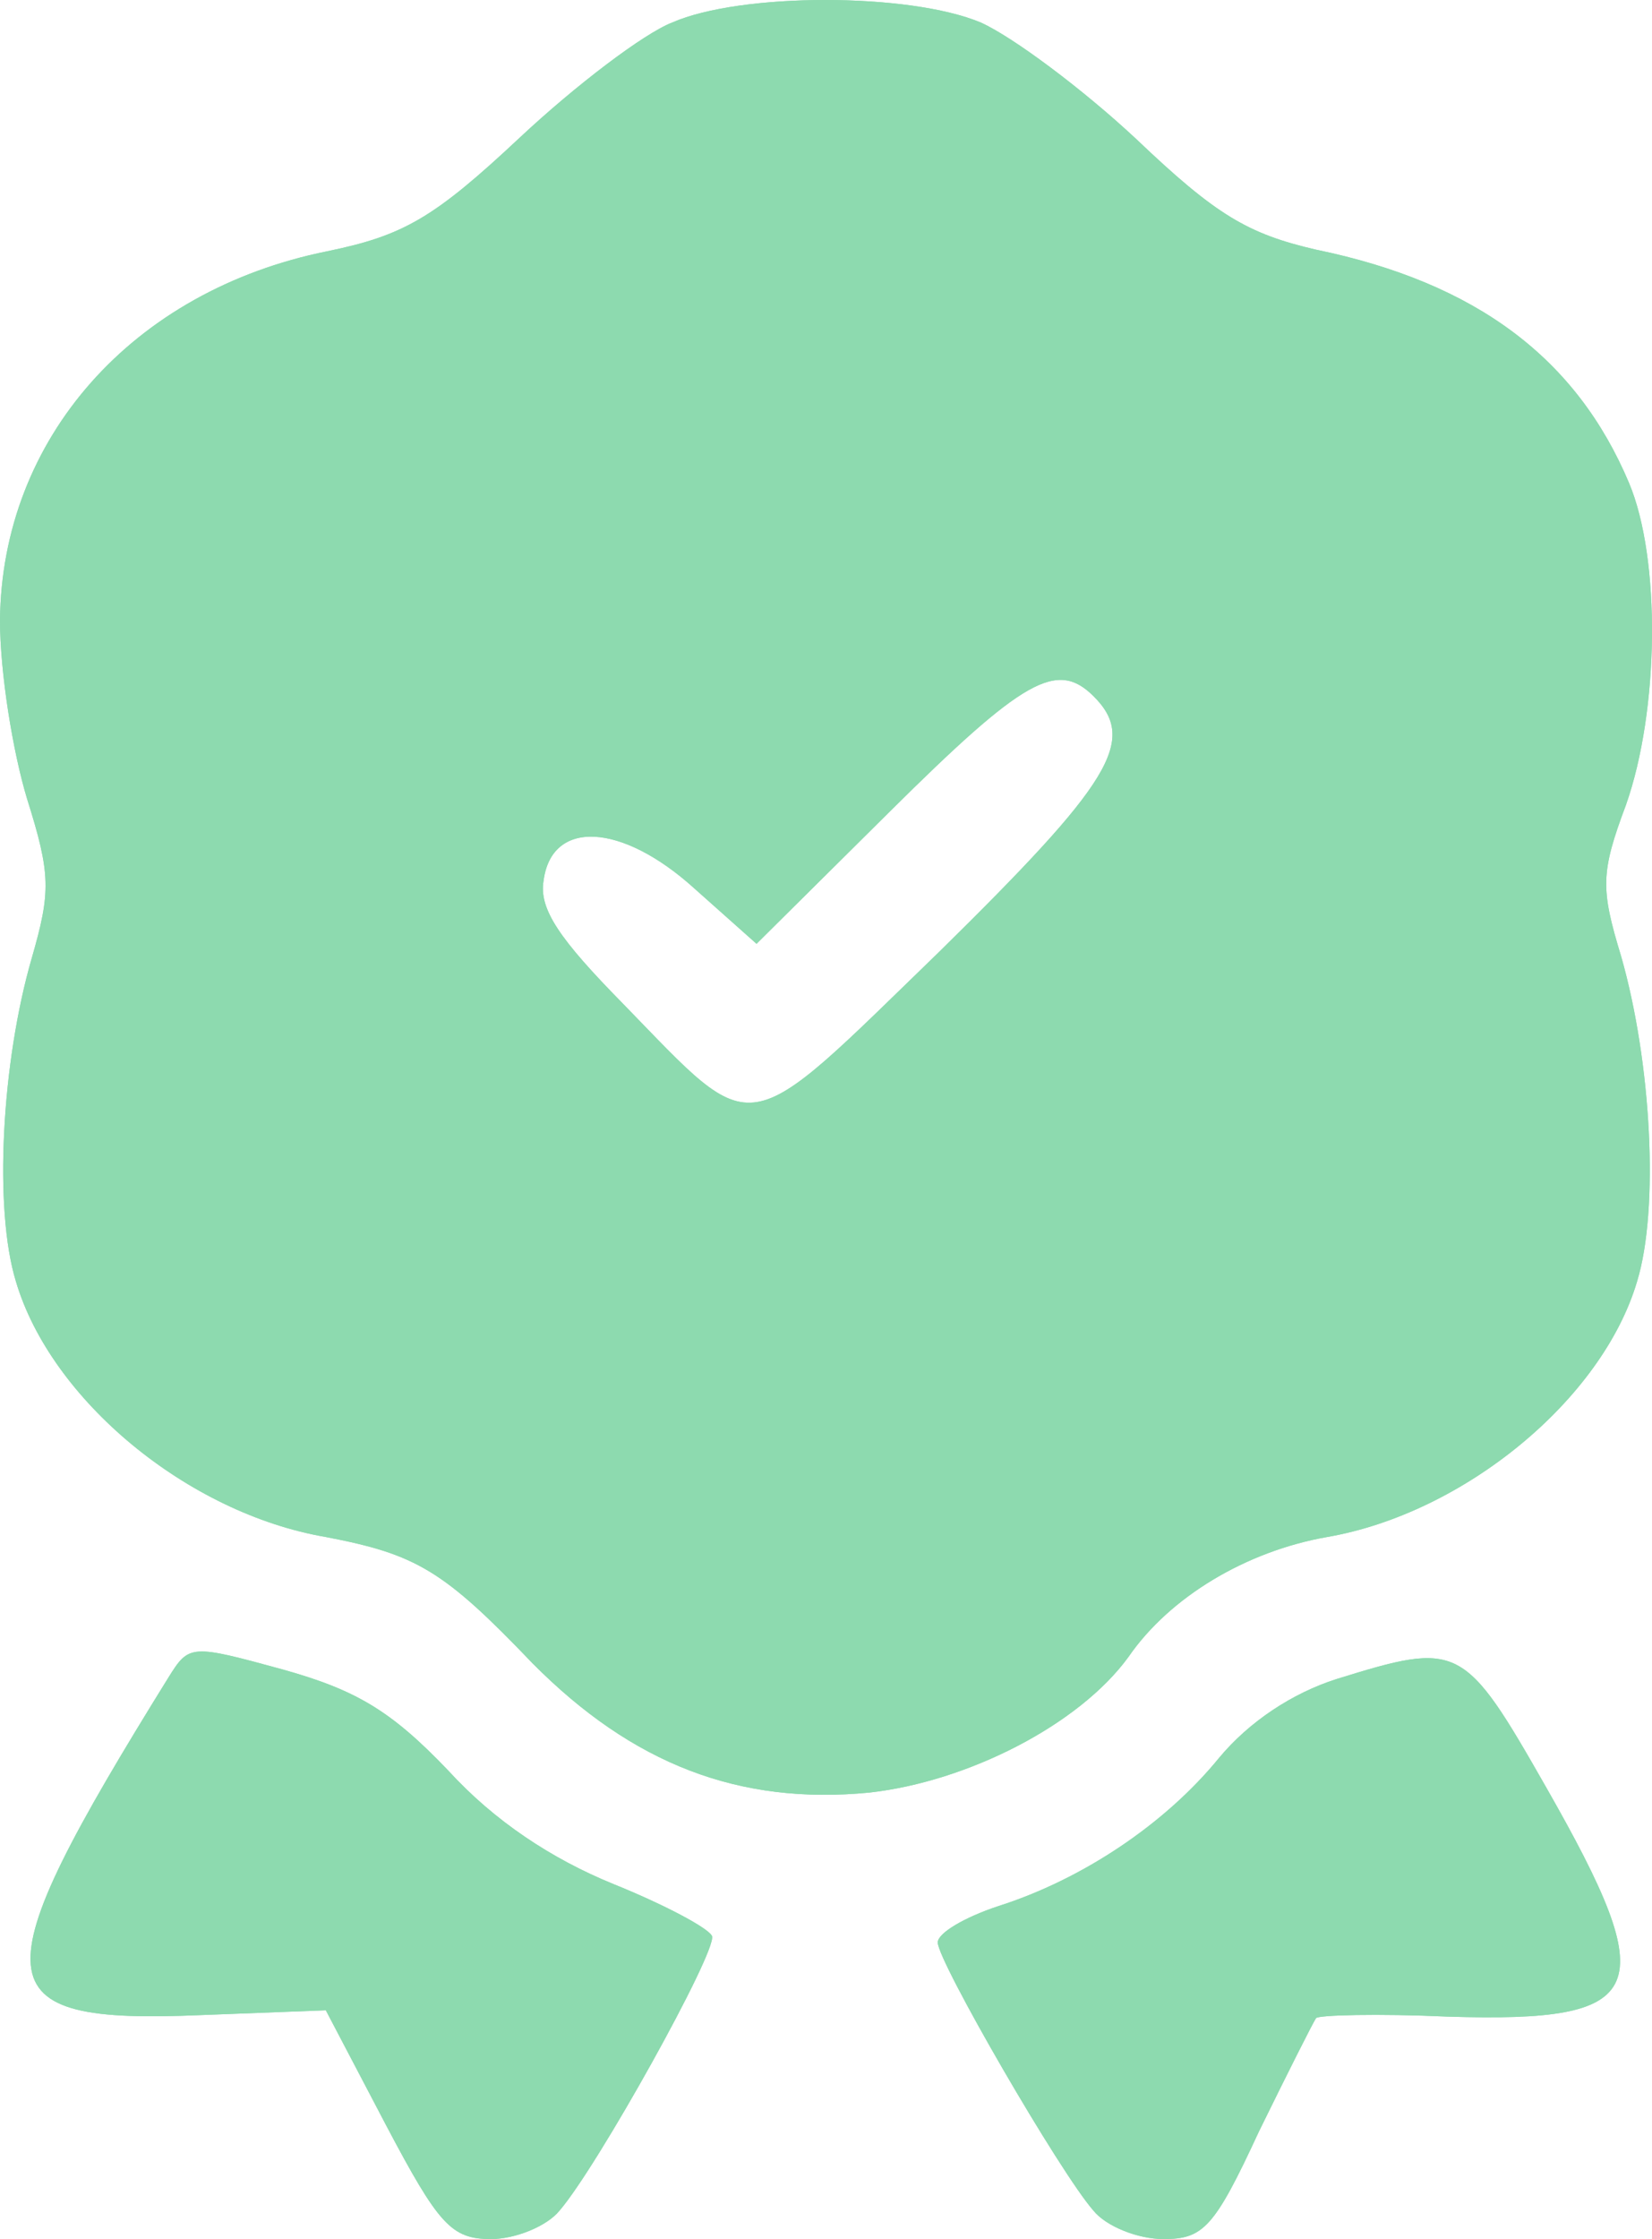 <svg width="62" height="84" viewBox="0 0 62 84" fill="none" xmlns="http://www.w3.org/2000/svg">
<path d="M25.232 0.843C24.158 1.258 21.593 3.211 19.506 5.164C16.285 8.182 15.151 8.834 12.288 9.425C4.951 10.905 0.06 16.469 0 23.275C0 25.228 0.477 28.187 1.014 29.963C1.909 32.804 1.909 33.455 1.193 35.941C0.06 39.847 -0.239 45.351 0.597 48.074C1.909 52.513 7.039 56.774 12.228 57.662C15.628 58.313 16.642 58.905 19.983 62.397C23.741 66.185 27.737 67.724 32.629 67.25C36.327 66.836 40.502 64.705 42.352 62.16C43.902 59.911 46.766 58.195 49.808 57.662C54.938 56.774 60.127 52.513 61.44 48.074C62.275 45.351 61.976 39.847 60.843 35.882C60.068 33.337 60.068 32.745 61.022 30.2C62.275 26.649 62.334 20.967 61.141 18.126C59.173 13.45 55.415 10.609 49.39 9.366C46.825 8.774 45.632 8.064 42.65 5.223C40.622 3.329 37.997 1.376 36.804 0.843C34.12 -0.281 27.797 -0.281 25.232 0.843ZM41.039 26.116C42.709 27.773 41.695 29.371 35.253 35.704C27.797 42.925 28.453 42.866 23.383 37.657C20.997 35.231 20.221 34.106 20.4 33.041C20.699 30.732 23.323 30.851 26.067 33.337L28.393 35.408L33.404 30.436C38.415 25.465 39.667 24.755 41.039 26.116Z" fill="#8DDAAF"/>
<path d="M25.232 0.843C24.158 1.258 21.593 3.211 19.506 5.164C16.285 8.182 15.151 8.834 12.288 9.425C4.951 10.905 0.06 16.469 0 23.275C0 25.228 0.477 28.187 1.014 29.963C1.909 32.804 1.909 33.455 1.193 35.941C0.06 39.847 -0.239 45.351 0.597 48.074C1.909 52.513 7.039 56.774 12.228 57.662C15.628 58.313 16.642 58.905 19.983 62.397C23.741 66.185 27.737 67.724 32.629 67.25C36.327 66.836 40.502 64.705 42.352 62.16C43.902 59.911 46.766 58.195 49.808 57.662C54.938 56.774 60.127 52.513 61.44 48.074C62.275 45.351 61.976 39.847 60.843 35.882C60.068 33.337 60.068 32.745 61.022 30.2C62.275 26.649 62.334 20.967 61.141 18.126C59.173 13.45 55.415 10.609 49.39 9.366C46.825 8.774 45.632 8.064 42.65 5.223C40.622 3.329 37.997 1.376 36.804 0.843C34.12 -0.281 27.797 -0.281 25.232 0.843ZM41.039 26.116C42.709 27.773 41.695 29.371 35.253 35.704C27.797 42.925 28.453 42.866 23.383 37.657C20.997 35.231 20.221 34.106 20.4 33.041C20.699 30.732 23.323 30.851 26.067 33.337L28.393 35.408L33.404 30.436C38.415 25.465 39.667 24.755 41.039 26.116Z" fill="#8DDAAF"/>
<path d="M6.323 62.93C-0.835 74.471 -0.716 75.951 7.576 75.596L12.228 75.418L14.495 79.739C16.463 83.467 16.941 84 18.432 84C19.327 84 20.52 83.526 20.997 82.935C22.428 81.277 26.902 73.228 26.723 72.636C26.604 72.34 24.934 71.453 23.025 70.683C20.699 69.736 18.551 68.316 16.821 66.422C14.674 64.173 13.362 63.403 10.618 62.634C7.158 61.687 7.098 61.687 6.323 62.93Z" fill="#8DDAAF"/>
<path d="M6.323 62.93C-0.835 74.471 -0.716 75.951 7.576 75.596L12.228 75.418L14.495 79.739C16.463 83.467 16.941 84 18.432 84C19.327 84 20.52 83.526 20.997 82.935C22.428 81.277 26.902 73.228 26.723 72.636C26.604 72.34 24.934 71.453 23.025 70.683C20.699 69.736 18.551 68.316 16.821 66.422C14.674 64.173 13.362 63.403 10.618 62.634C7.158 61.687 7.098 61.687 6.323 62.93Z" fill="#8DDAAF"/>
<path d="M50.166 62.989C48.495 63.522 46.885 64.587 45.752 65.948C43.724 68.434 40.622 70.505 37.46 71.512C36.208 71.926 35.194 72.518 35.194 72.873C35.194 73.583 39.787 81.514 41.039 82.935C41.516 83.526 42.709 84 43.664 84C45.155 84 45.573 83.586 47.243 79.975C48.316 77.785 49.271 75.891 49.39 75.714C49.45 75.596 51.717 75.536 54.341 75.655C61.917 75.891 62.394 74.708 58.039 67.073C54.938 61.628 54.759 61.568 50.166 62.989Z" fill="#8DDAAF"/>
<path d="M50.166 62.989C48.495 63.522 46.885 64.587 45.752 65.948C43.724 68.434 40.622 70.505 37.46 71.512C36.208 71.926 35.194 72.518 35.194 72.873C35.194 73.583 39.787 81.514 41.039 82.935C41.516 83.526 42.709 84 43.664 84C45.155 84 45.573 83.586 47.243 79.975C48.316 77.785 49.271 75.891 49.39 75.714C49.45 75.596 51.717 75.536 54.341 75.655C61.917 75.891 62.394 74.708 58.039 67.073C54.938 61.628 54.759 61.568 50.166 62.989Z" fill="#8DDAAF"/>
</svg>
